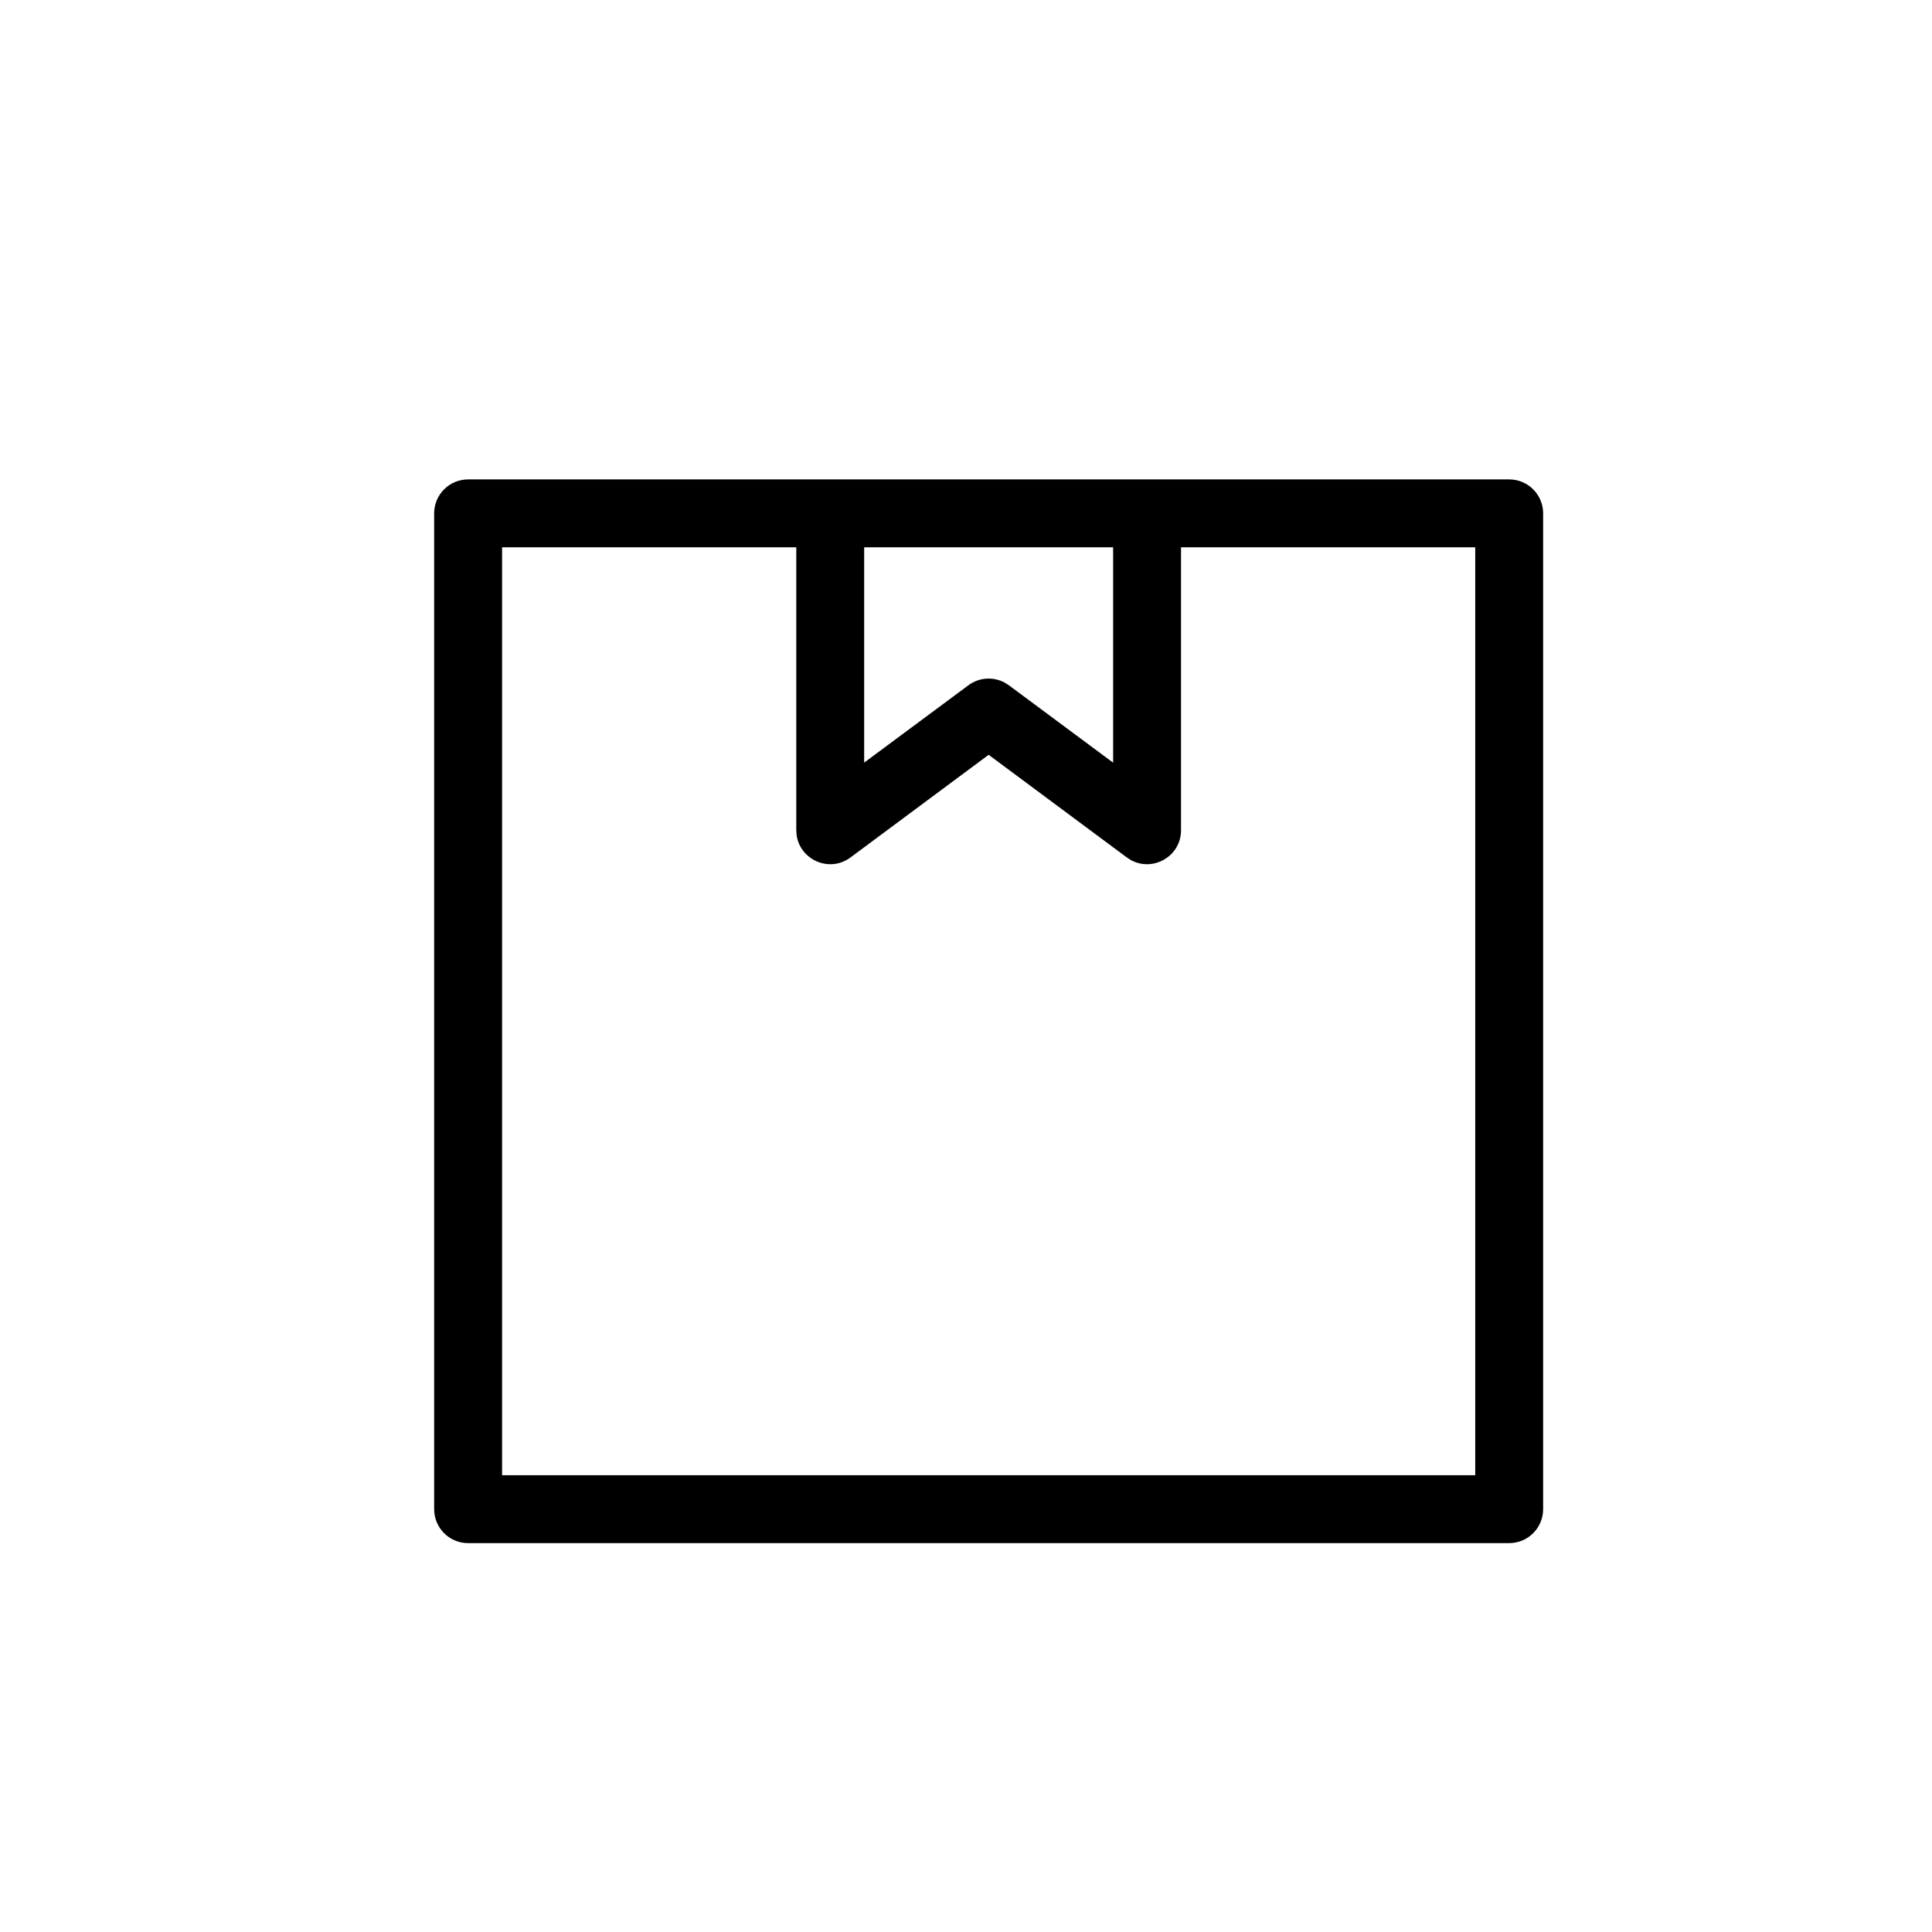 <?xml version="1.0" encoding="UTF-8"?>
<!-- Uploaded to: ICON Repo, www.iconrepo.com, Generator: ICON Repo Mixer Tools -->
<svg fill="#000000" width="800px" height="800px" version="1.1" viewBox="144 144 512 512" xmlns="http://www.w3.org/2000/svg">
 <path d="m543.95 271.05c4.969 0 8.996 4.027 8.996 8.996v263.9c0 4.969-4.027 8.996-8.996 8.996h-275.9c-4.969 0-8.996-4.027-8.996-8.996v-263.9c0-4.969 4.027-8.996 8.996-8.996zm-8.996 17.992h-77.973v74.973c0 6.961-7.465 11.121-13.289 7.91l-1.07-0.688-36.621-27.207-36.617 27.207c-5.59 4.148-13.379 0.641-14.277-5.953l-0.086-1.27v-74.973h-77.969v245.91h257.9zm-95.965 0h-65.977v57.062l27.625-20.5c2.828-2.102 6.59-2.336 9.625-0.699l1.102 0.699 27.625 20.512z"/>
</svg>